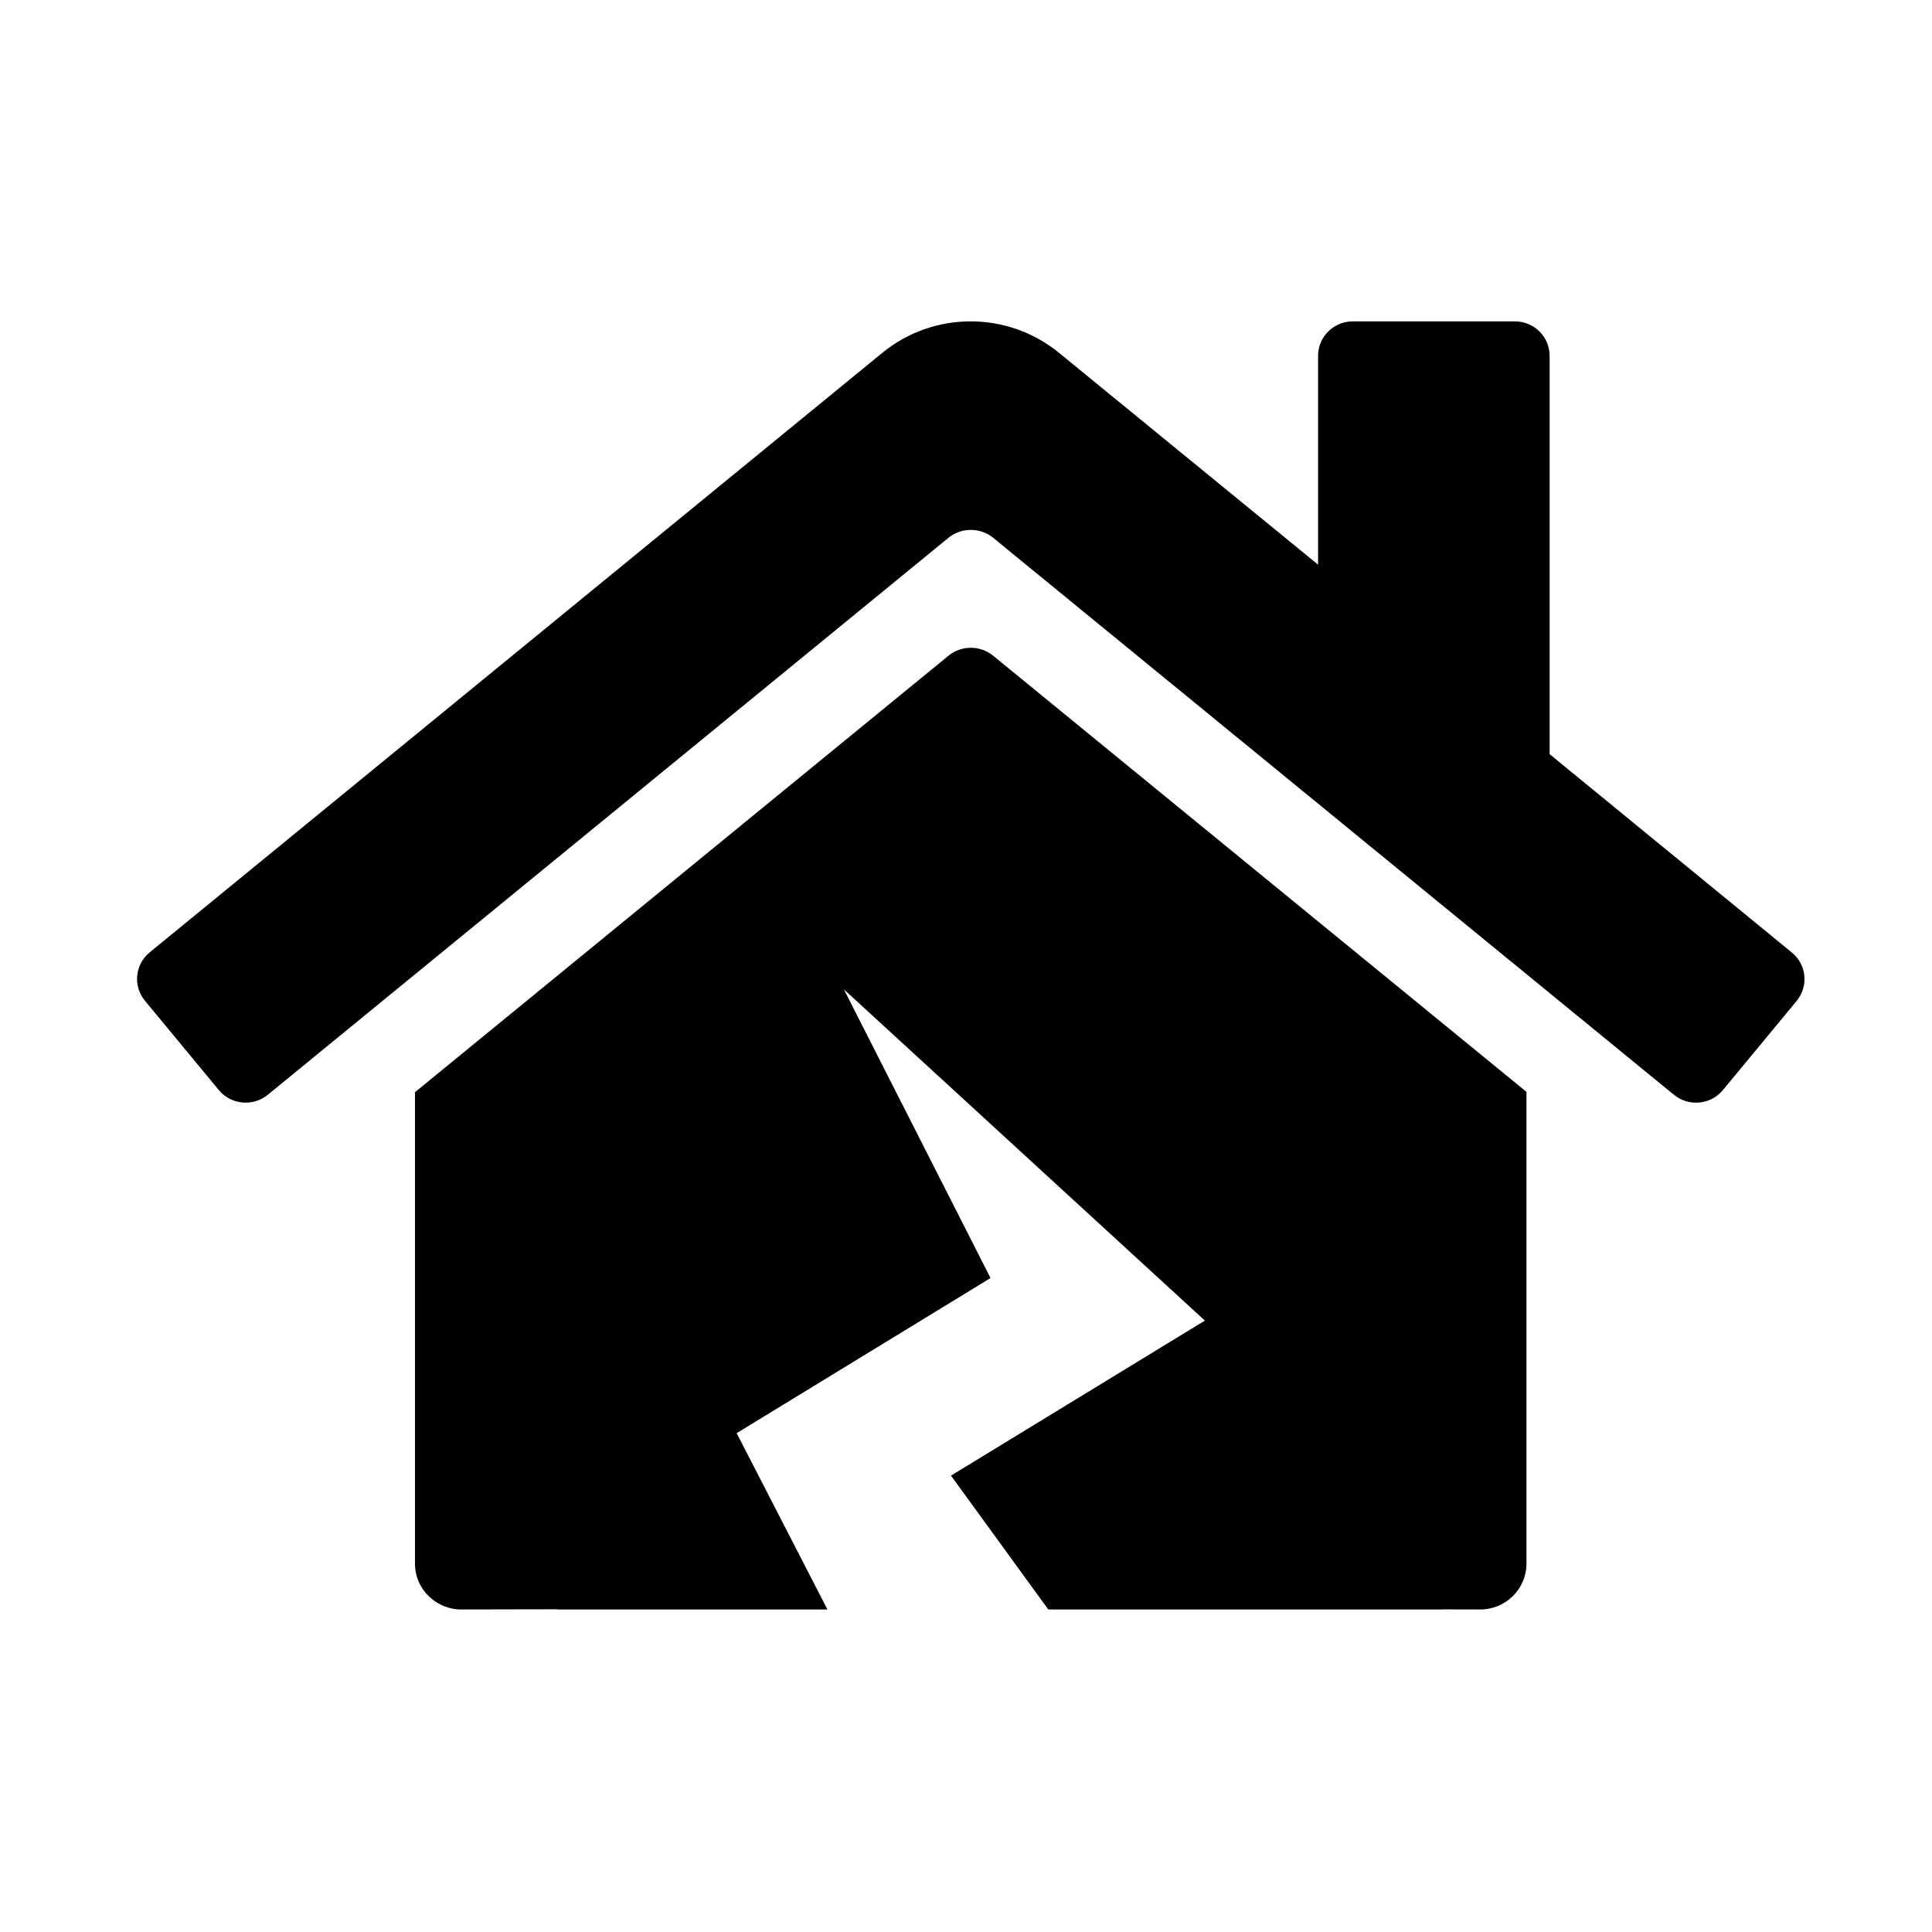 <svg xmlns="http://www.w3.org/2000/svg" xmlns:xlink="http://www.w3.org/1999/xlink" width="96" zoomAndPan="magnify" viewBox="0 0 72 72" height="96" preserveAspectRatio="xMidYMid meet" version="1.0"><defs><g/><clipPath id="79a98c8eec"><path d="M 15.293 24.016 L 56.922 24.016 L 56.922 59.977 L 15.293 59.977 Z M 15.293 24.016 " clip-rule="nonzero"/></clipPath><clipPath id="9d8bbcb6d8"><path d="M 5.109 11.977 L 67.246 11.977 L 67.246 41.117 L 5.109 41.117 Z M 5.109 11.977 " clip-rule="nonzero"/></clipPath></defs><g clip-path="url(#79a98c8eec)"><path fill="#000000" d="M 36.18 24.141 C 35.887 24.141 35.594 24.238 35.355 24.43 L 15.465 40.703 L 15.465 58.266 C 15.461 59.246 16.293 60.023 17.277 59.98 L 20.766 59.973 L 20.766 59.98 L 30.836 59.98 L 27.453 53.41 L 36.914 47.629 L 31.449 36.871 L 44.902 49.215 L 35.441 54.992 L 39.066 59.98 L 53.75 59.98 L 53.75 59.977 L 55.078 59.98 L 55.164 59.98 C 56.117 59.98 56.887 59.215 56.887 58.266 L 56.887 40.691 L 37.004 24.43 C 36.766 24.238 36.473 24.141 36.18 24.141 " fill-opacity="1" fill-rule="nonzero"/></g><g clip-path="url(#9d8bbcb6d8)"><path fill="#000000" d="M 66.77 35.492 L 57.75 28.105 L 57.75 13.262 C 57.75 12.551 57.172 11.977 56.457 11.977 L 50.414 11.977 C 49.699 11.977 49.121 12.551 49.121 13.262 L 49.121 21.043 L 39.465 13.148 C 37.551 11.586 34.793 11.586 32.883 13.148 L 5.578 35.492 C 5.027 35.941 4.949 36.754 5.406 37.301 L 8.156 40.625 C 8.609 41.172 9.426 41.25 9.977 40.801 C 9.977 40.801 35.355 20.039 35.355 20.035 C 35.836 19.652 36.523 19.652 37.004 20.035 L 62.379 40.797 C 62.93 41.25 63.746 41.176 64.203 40.629 C 64.203 40.625 66.953 37.305 66.953 37.305 C 67.41 36.754 67.328 35.941 66.77 35.492 " fill-opacity="1" fill-rule="nonzero"/></g><g fill="#000000" fill-opacity="1"><g transform="translate(54.149, 56.6)"><g><path d="M 0.062 0 L 0.062 -0.078 L 0.141 -0.078 L 0.141 0 Z M 0.062 0 "/></g></g></g></svg>